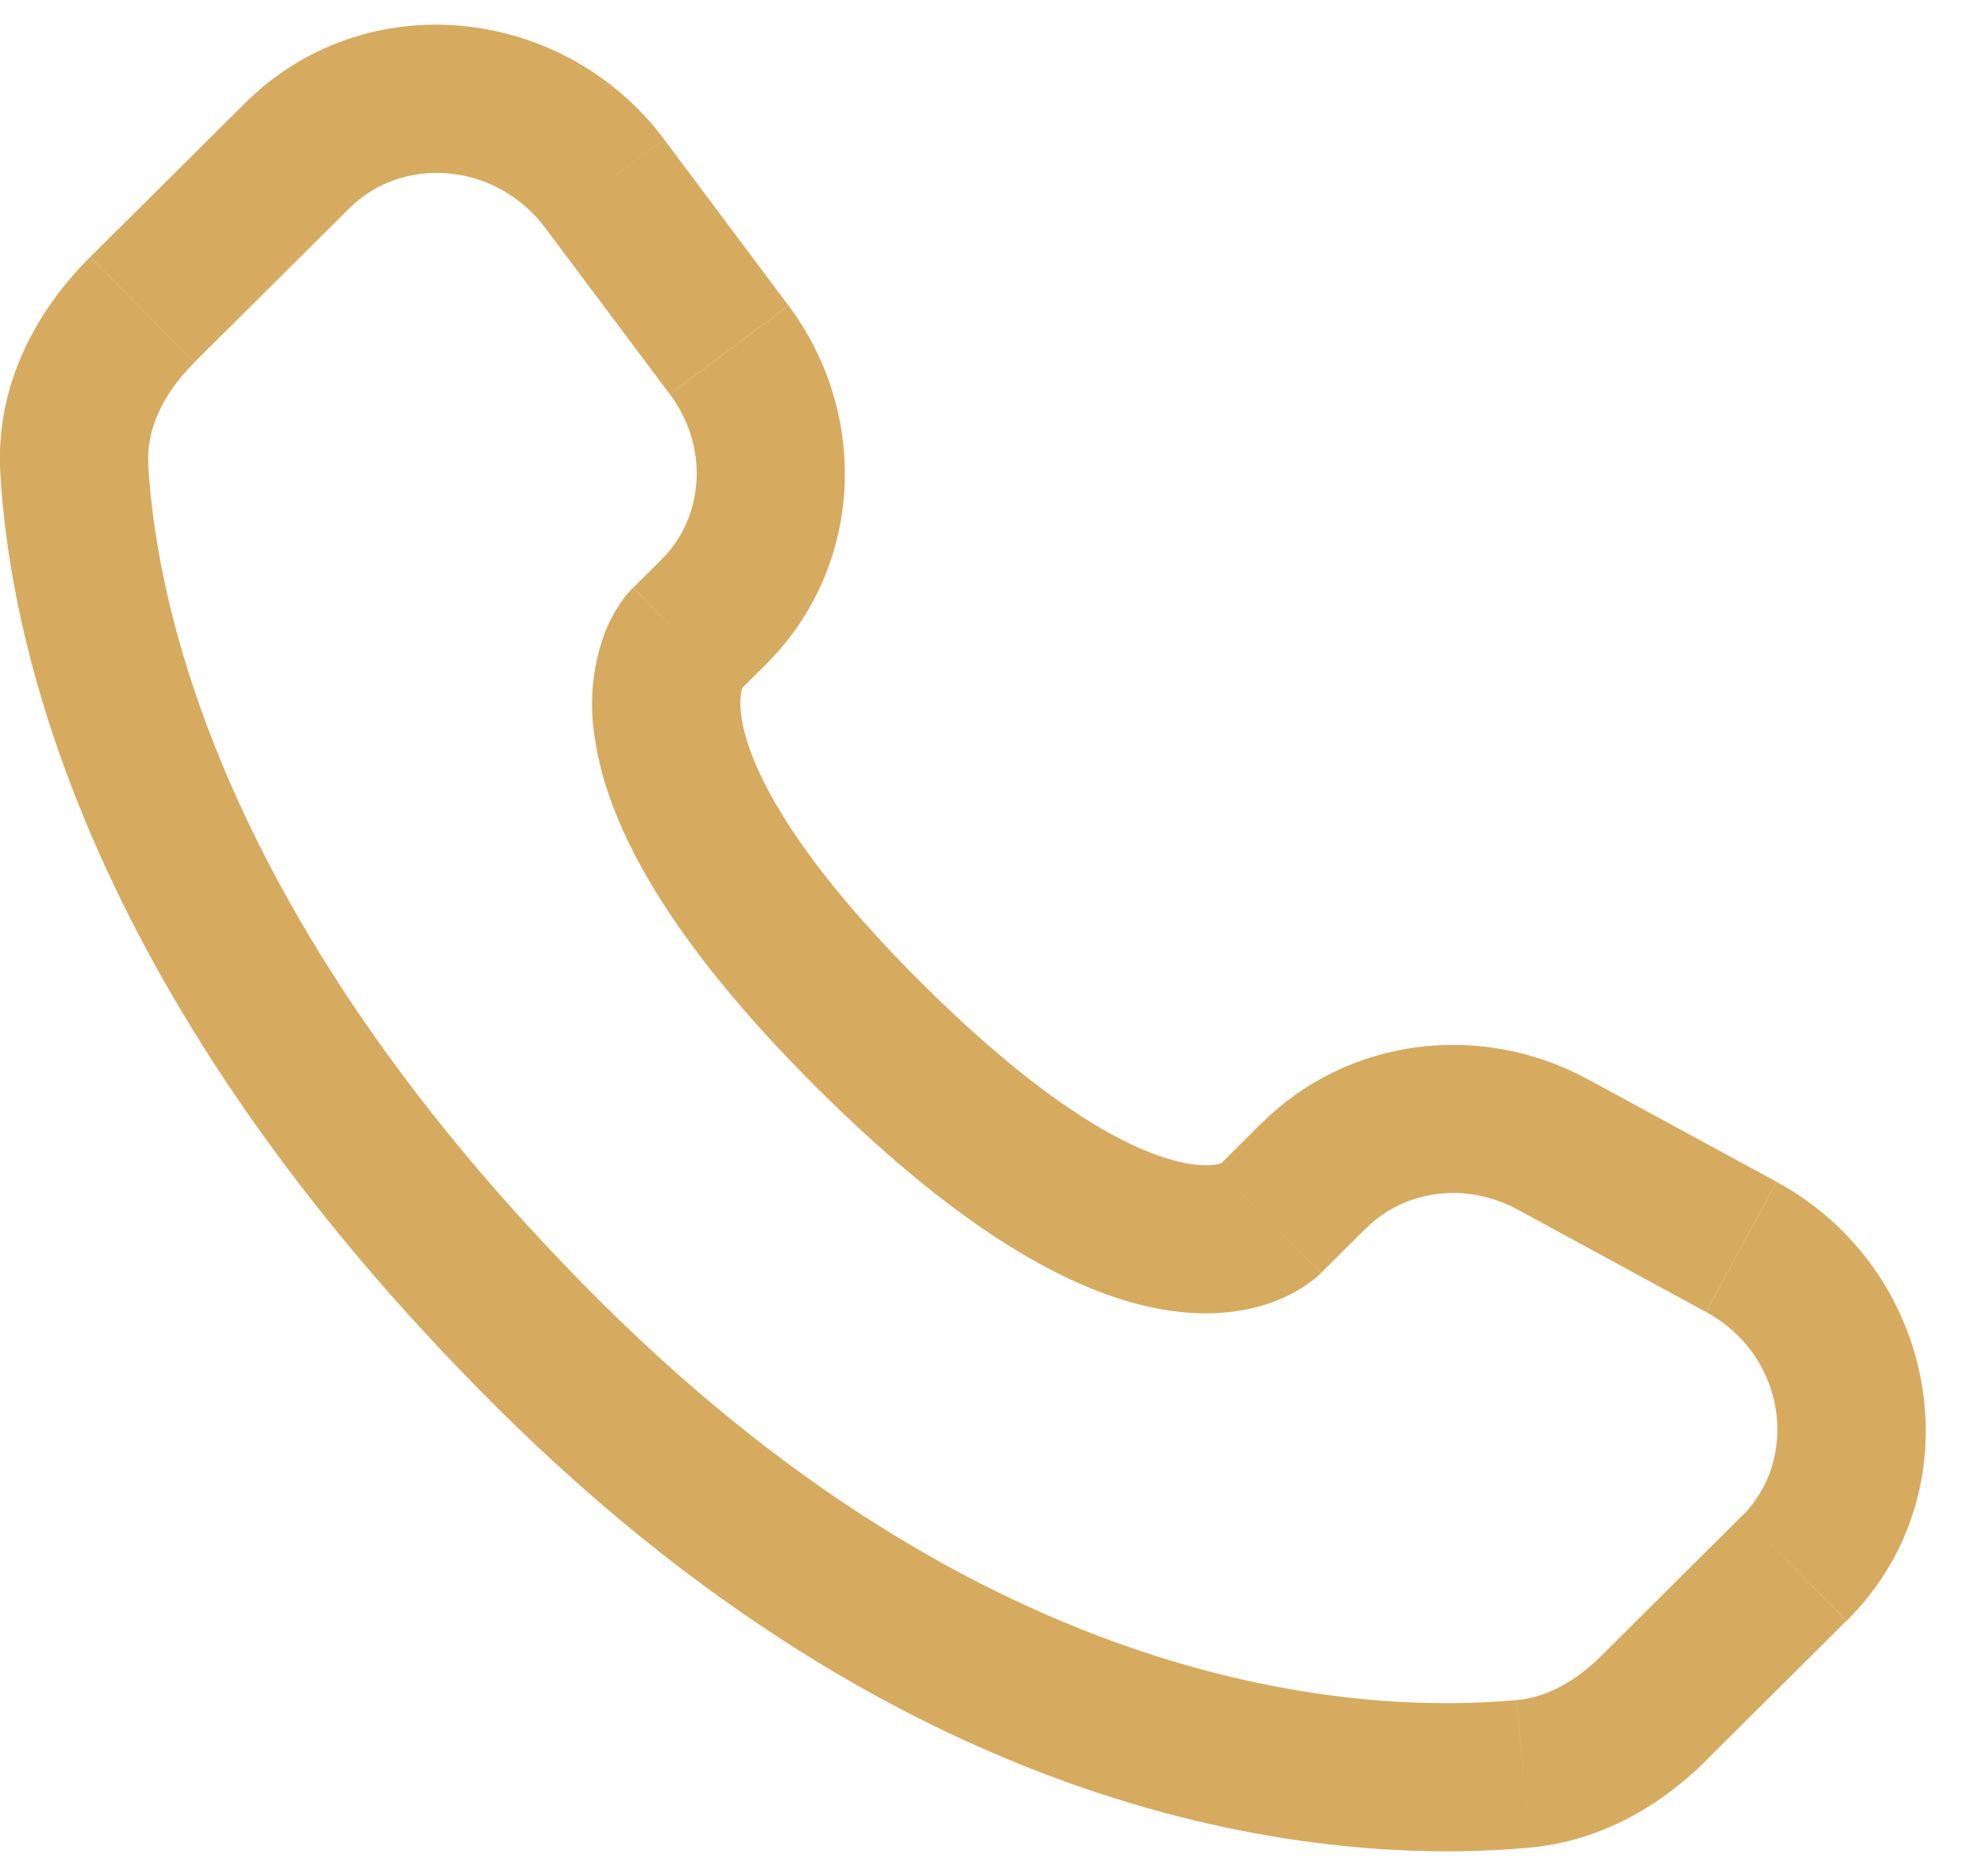 <svg xmlns="http://www.w3.org/2000/svg" width="20" height="19" viewBox="0 0 20 19" fill="none"><path d="M13.379 12.891L13.835 12.438L12.776 11.374L12.322 11.827L13.379 12.891ZM15.364 12.248L17.275 13.287L17.99 11.969L16.08 10.931L15.364 12.248ZM17.642 15.351L16.222 16.764L17.279 17.827L18.699 16.415L17.642 15.351ZM15.356 17.218C13.906 17.354 10.156 17.233 6.094 13.195L5.036 14.258C9.468 18.665 13.687 18.881 15.496 18.712L15.356 17.218ZM6.094 13.195C2.223 9.345 1.581 6.108 1.501 4.703L0.003 4.788C0.103 6.556 0.898 10.144 5.036 14.258L6.094 13.195ZM7.469 7.015L7.756 6.729L6.7 5.666L6.413 5.951L7.469 7.015ZM7.984 3.094L6.724 1.41L5.523 2.31L6.783 3.993L7.984 3.094ZM2.483 1.043L0.913 2.603L1.971 3.667L3.54 2.107L2.483 1.043ZM6.941 6.483C6.411 5.951 6.411 5.951 6.411 5.953H6.409L6.406 5.957C6.359 6.005 6.316 6.057 6.279 6.114C6.225 6.194 6.166 6.299 6.116 6.432C5.994 6.775 5.964 7.144 6.028 7.503C6.162 8.368 6.758 9.511 8.284 11.029L9.342 9.965C7.913 8.545 7.573 7.681 7.51 7.273C7.48 7.079 7.511 6.983 7.52 6.961C7.526 6.947 7.526 6.945 7.52 6.955C7.511 6.969 7.501 6.982 7.49 6.994L7.48 7.004L7.47 7.013L6.941 6.483ZM8.284 11.029C9.811 12.547 10.96 13.139 11.826 13.271C12.269 13.339 12.626 13.285 12.897 13.184C13.049 13.128 13.191 13.049 13.317 12.948L13.367 12.903L13.374 12.897L13.377 12.894L13.378 12.892C13.378 12.892 13.379 12.891 12.85 12.359C12.32 11.827 12.323 11.826 12.323 11.826L12.325 11.824L12.327 11.822L12.333 11.817L12.343 11.807L12.381 11.777C12.39 11.771 12.388 11.771 12.374 11.779C12.349 11.788 12.251 11.819 12.054 11.789C11.64 11.725 10.77 11.385 9.342 9.965L8.284 11.029ZM6.724 1.409C5.704 0.049 3.7 -0.167 2.483 1.043L3.54 2.107C4.072 1.578 5.016 1.633 5.523 2.31L6.724 1.409ZM1.502 4.704C1.482 4.358 1.641 3.996 1.971 3.668L0.912 2.604C0.375 3.138 -0.048 3.894 0.003 4.788L1.502 4.704ZM16.222 16.764C15.948 17.038 15.652 17.192 15.357 17.219L15.496 18.712C16.231 18.643 16.832 18.273 17.28 17.828L16.222 16.764ZM7.756 6.729C8.741 5.75 8.814 4.203 7.985 3.095L6.784 3.994C7.187 4.533 7.127 5.24 6.699 5.667L7.756 6.729ZM17.276 13.288C18.093 13.732 18.22 14.778 17.643 15.352L18.701 16.415C20.041 15.082 19.628 12.859 17.991 11.97L17.276 13.288ZM13.835 12.439C14.219 12.057 14.837 11.963 15.365 12.249L16.081 10.932C14.997 10.342 13.653 10.505 12.777 11.375L13.835 12.439Z" fill="#D6AB60"></path></svg>